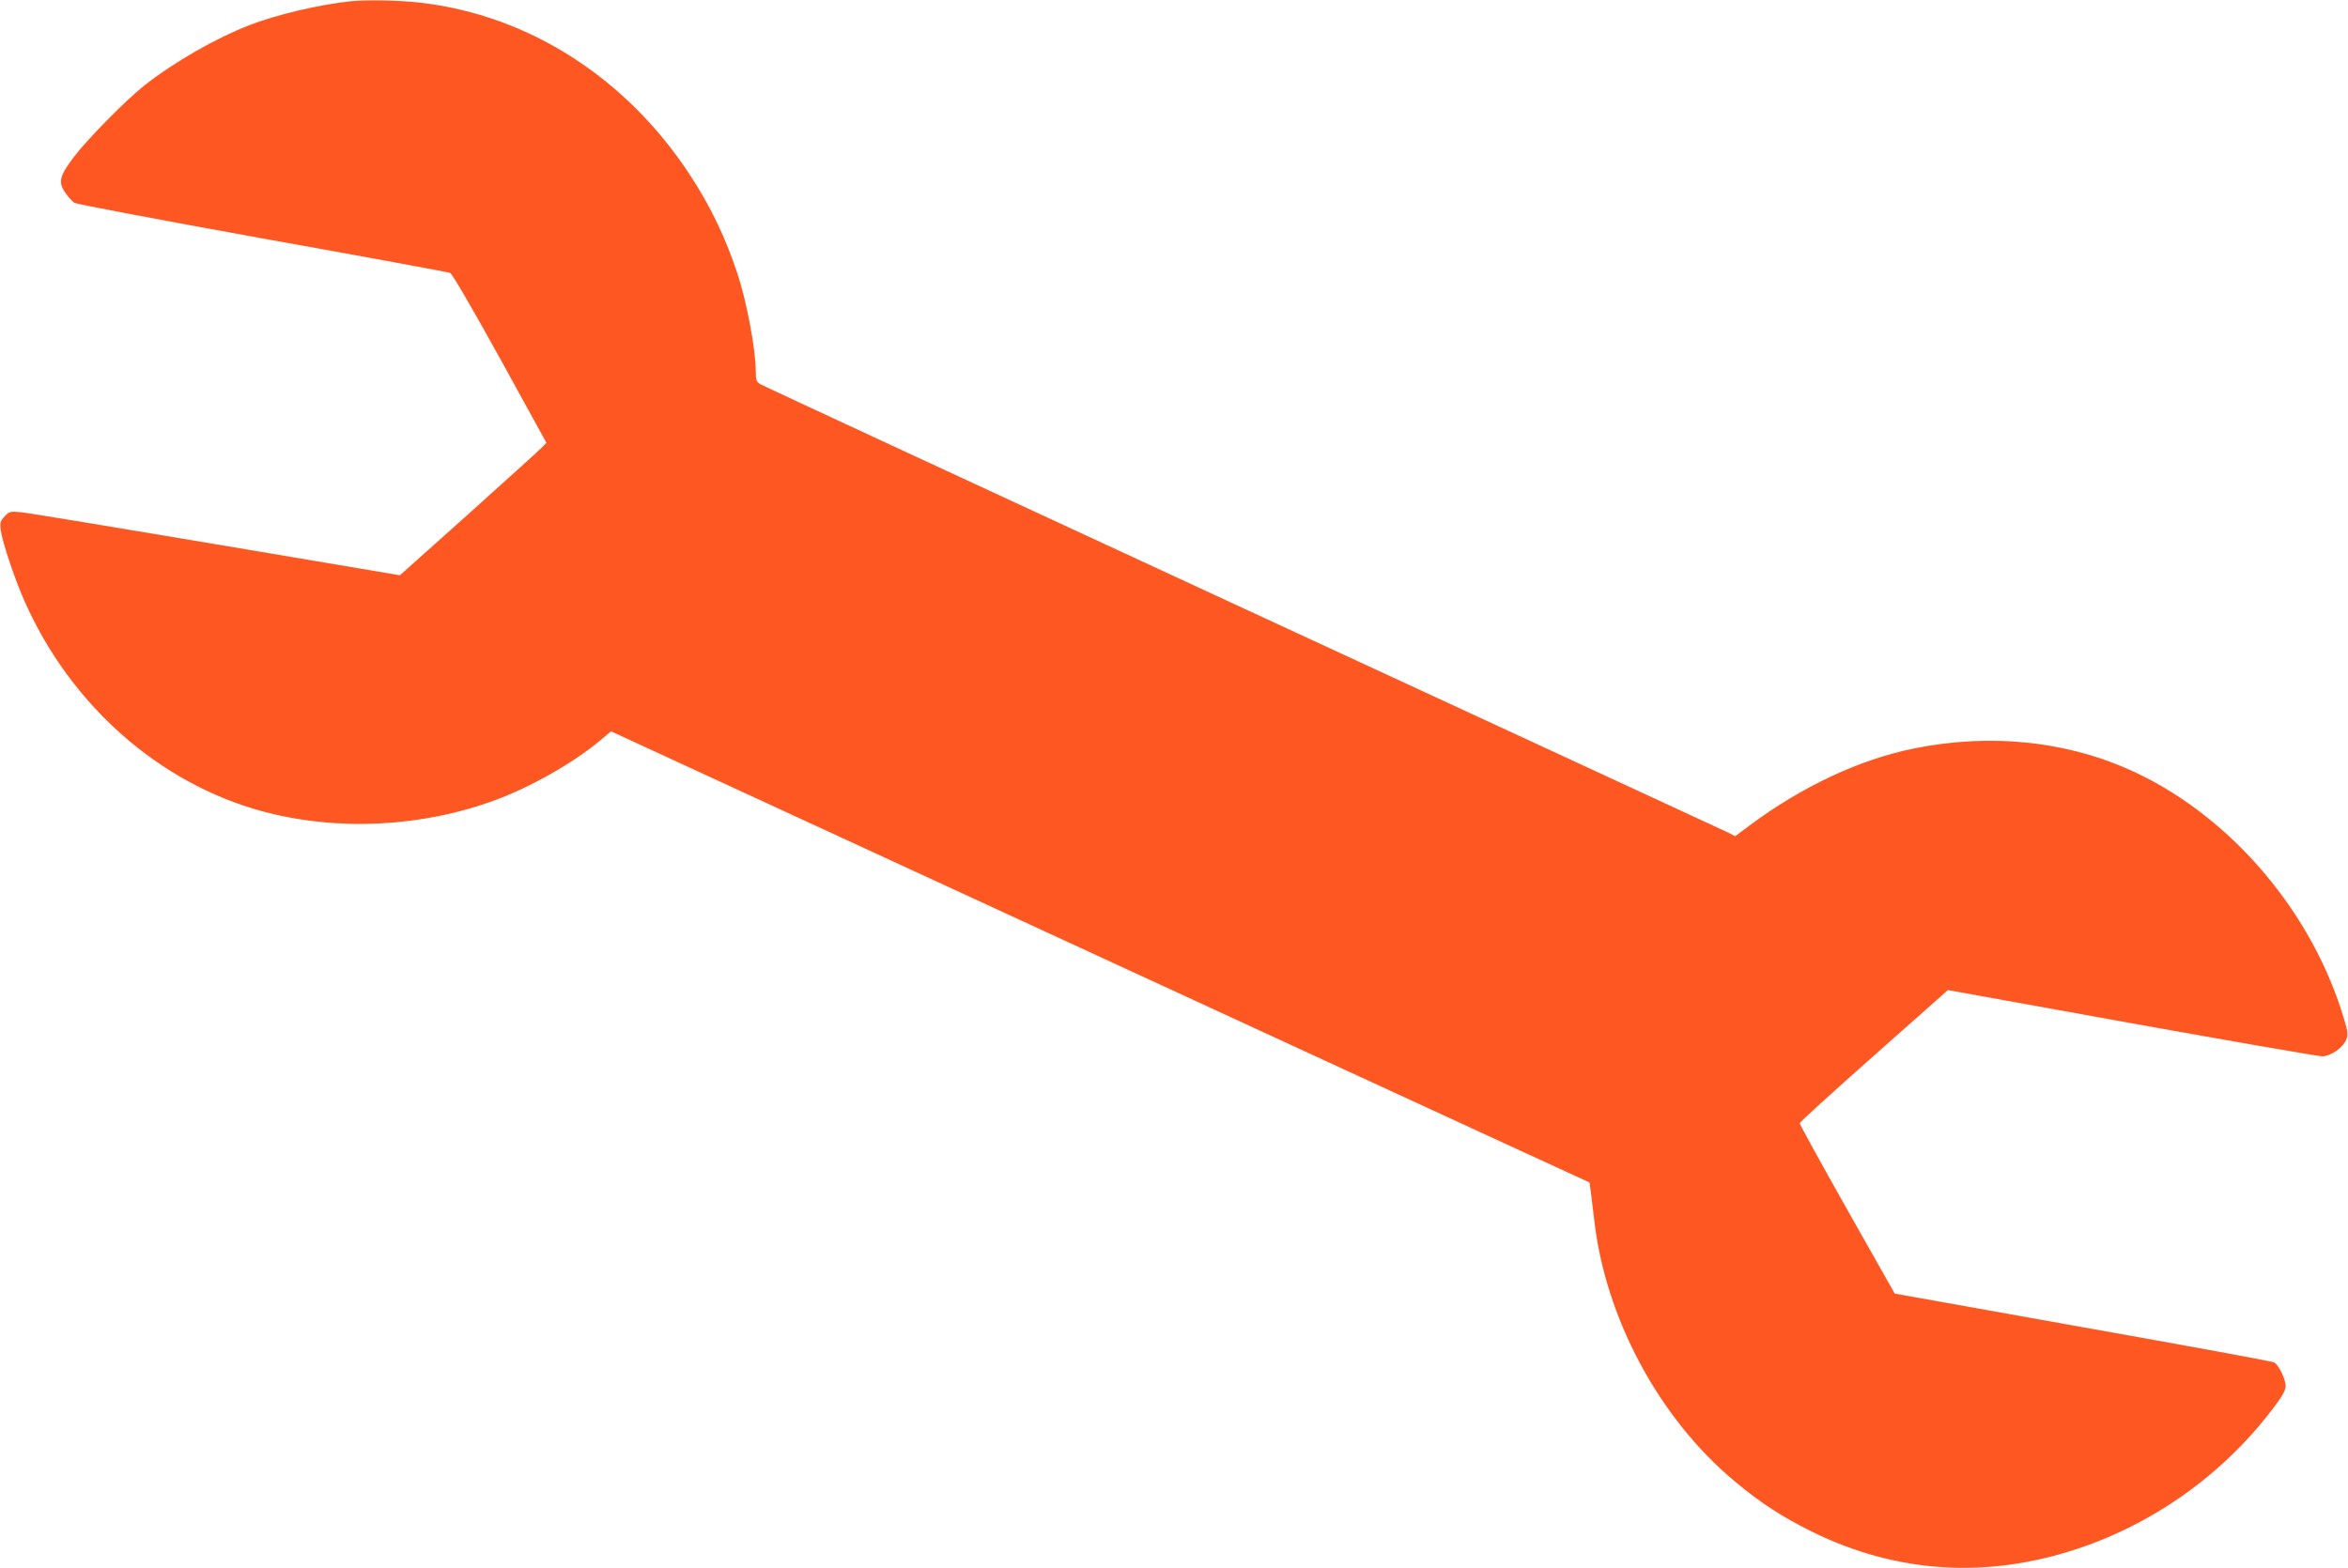 <?xml version="1.0" standalone="no"?>
<!DOCTYPE svg PUBLIC "-//W3C//DTD SVG 20010904//EN"
 "http://www.w3.org/TR/2001/REC-SVG-20010904/DTD/svg10.dtd">
<svg version="1.0" xmlns="http://www.w3.org/2000/svg"
 width="1280pt" height="855pt" viewBox="0 0 1280 855"
 preserveAspectRatio="xMidYMid meet">
<g transform="translate(0,855) scale(0.1,-0.1)"
fill="#ff5722" stroke="none">
<path d="M1910 8543 c-171 -18 -406 -74 -550 -130 -185 -72 -410 -201 -573
-329 -101 -80 -311 -293 -386 -392 -77 -103 -85 -135 -45 -193 16 -23 38 -47
49 -55 11 -7 472 -94 1025 -194 553 -99 1013 -184 1024 -188 11 -5 120 -192
272 -467 l253 -460 -32 -32 c-17 -17 -197 -179 -399 -361 l-368 -329 -1002
169 c-552 93 -1031 172 -1065 175 -58 5 -63 4 -88 -23 -24 -26 -26 -34 -21
-75 8 -62 76 -266 127 -381 250 -570 735 -999 1299 -1152 407 -110 870 -87
1270 61 195 72 425 203 568 322 l63 53 2217 -1023 c1219 -563 2420 -1116 2667
-1230 l450 -207 7 -49 c3 -26 11 -93 18 -148 59 -540 354 -1089 767 -1433 144
-120 254 -191 418 -273 461 -228 954 -260 1452 -94 432 144 816 424 1086 794
31 41 47 73 47 92 0 40 -39 119 -64 130 -12 6 -481 92 -1044 192 l-1023 183
-260 460 c-142 252 -259 464 -258 469 0 6 182 171 404 368 l404 358 1002 -181
c550 -99 1018 -180 1038 -180 46 0 113 46 131 90 11 26 10 41 -10 108 -170
579 -607 1098 -1135 1348 -363 172 -787 218 -1209 133 -298 -60 -612 -207
-899 -421 l-78 -58 -38 20 c-22 10 -1213 562 -2647 1225 -1435 664 -2619 1213
-2631 1221 -19 12 -23 23 -23 70 0 116 -49 378 -99 529 -64 196 -148 371 -259
540 -347 531 -879 871 -1467 940 -118 14 -297 17 -385 8z"/>
</g>
</svg>

